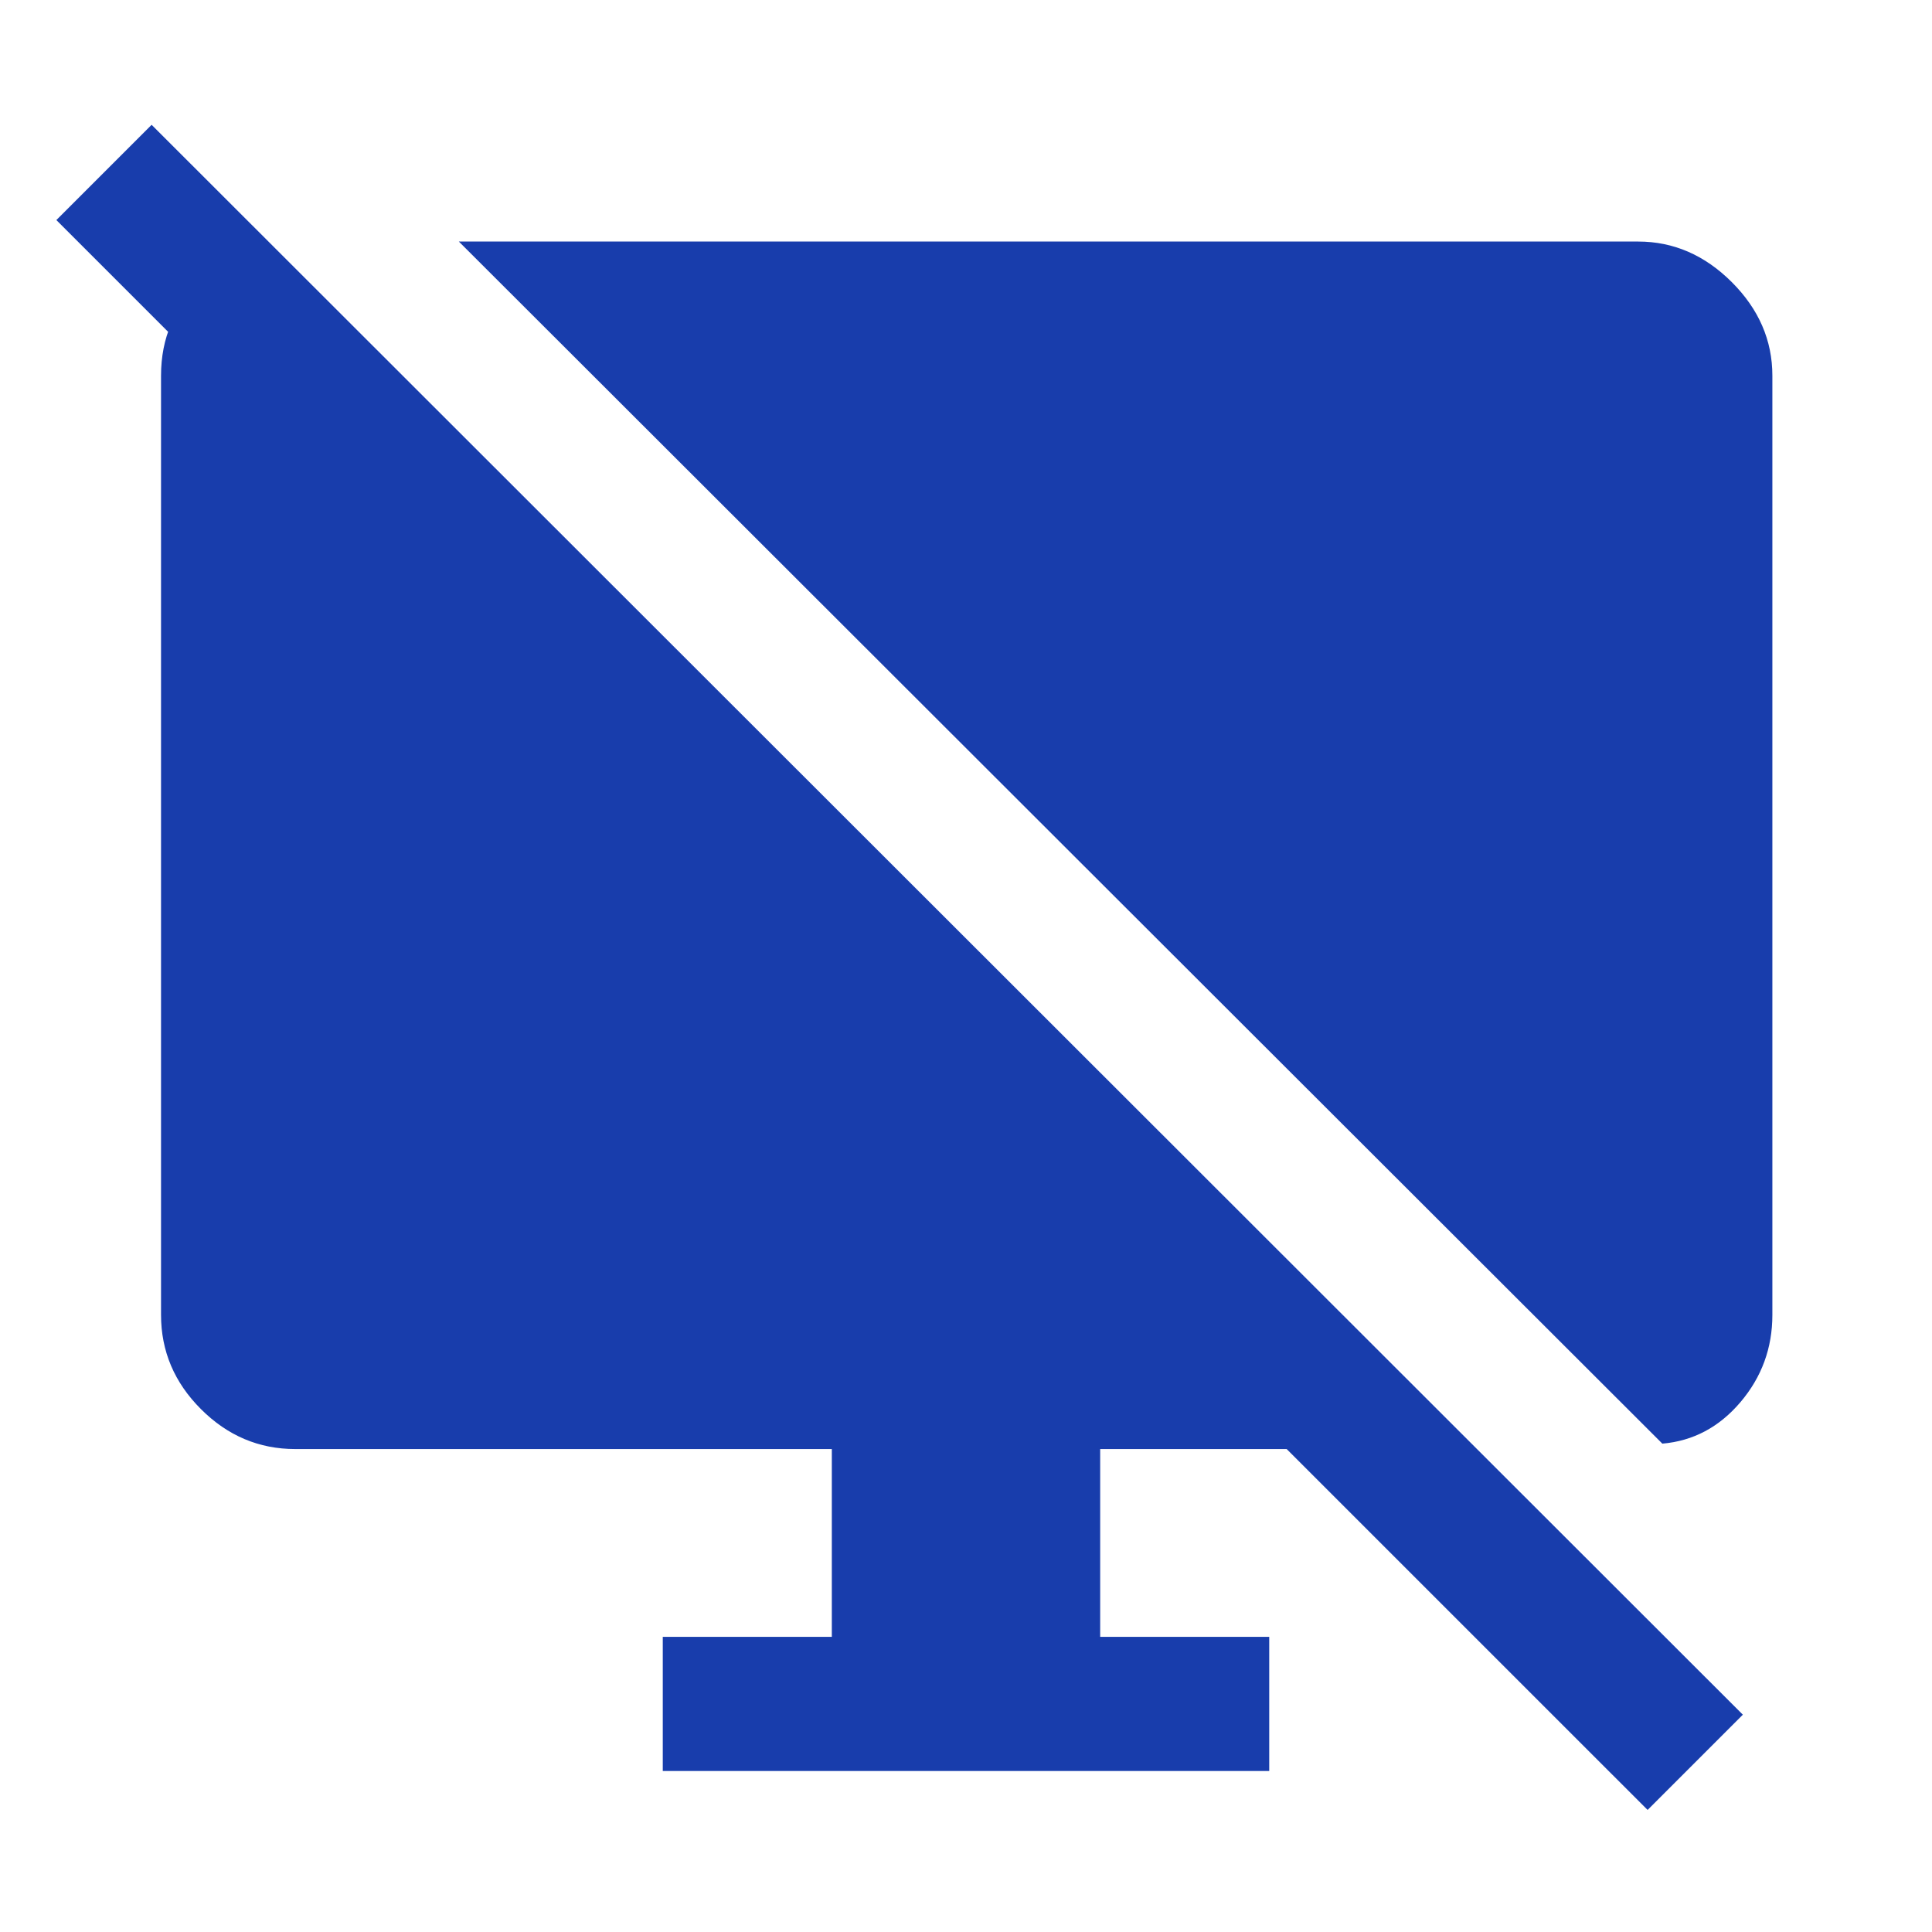 <?xml version="1.0" encoding="UTF-8"?> <svg xmlns="http://www.w3.org/2000/svg" width="40" height="40" viewBox="0 0 40 40" fill="none"><mask id="mask0_378_70" style="mask-type:alpha" maskUnits="userSpaceOnUse" x="0" y="0" width="40" height="40"><rect width="40" height="40" fill="#D9D9D9"></rect></mask><g mask="url(#mask0_378_70)"><path d="M5.653 5.098V9.042L1.167 4.556L3.139 2.584L36.084 35.501L34.112 37.473L26.639 30.001H22.778V33.889H26.278V36.667H13.722V33.889H17.222V30.001H6.112C5.362 30.001 4.711 29.725 4.16 29.174C3.609 28.623 3.334 27.973 3.334 27.223V7.779C3.334 6.991 3.614 6.348 4.174 5.848C4.734 5.348 5.227 5.098 5.653 5.098ZM34.417 29.889L9.5 5.001H33.917C34.648 5.001 35.294 5.281 35.855 5.841C36.415 6.401 36.695 7.047 36.695 7.779V27.223C36.695 27.908 36.475 28.51 36.035 29.029C35.595 29.547 35.056 29.834 34.417 29.889Z" fill="#183DAC"></path></g></svg> 